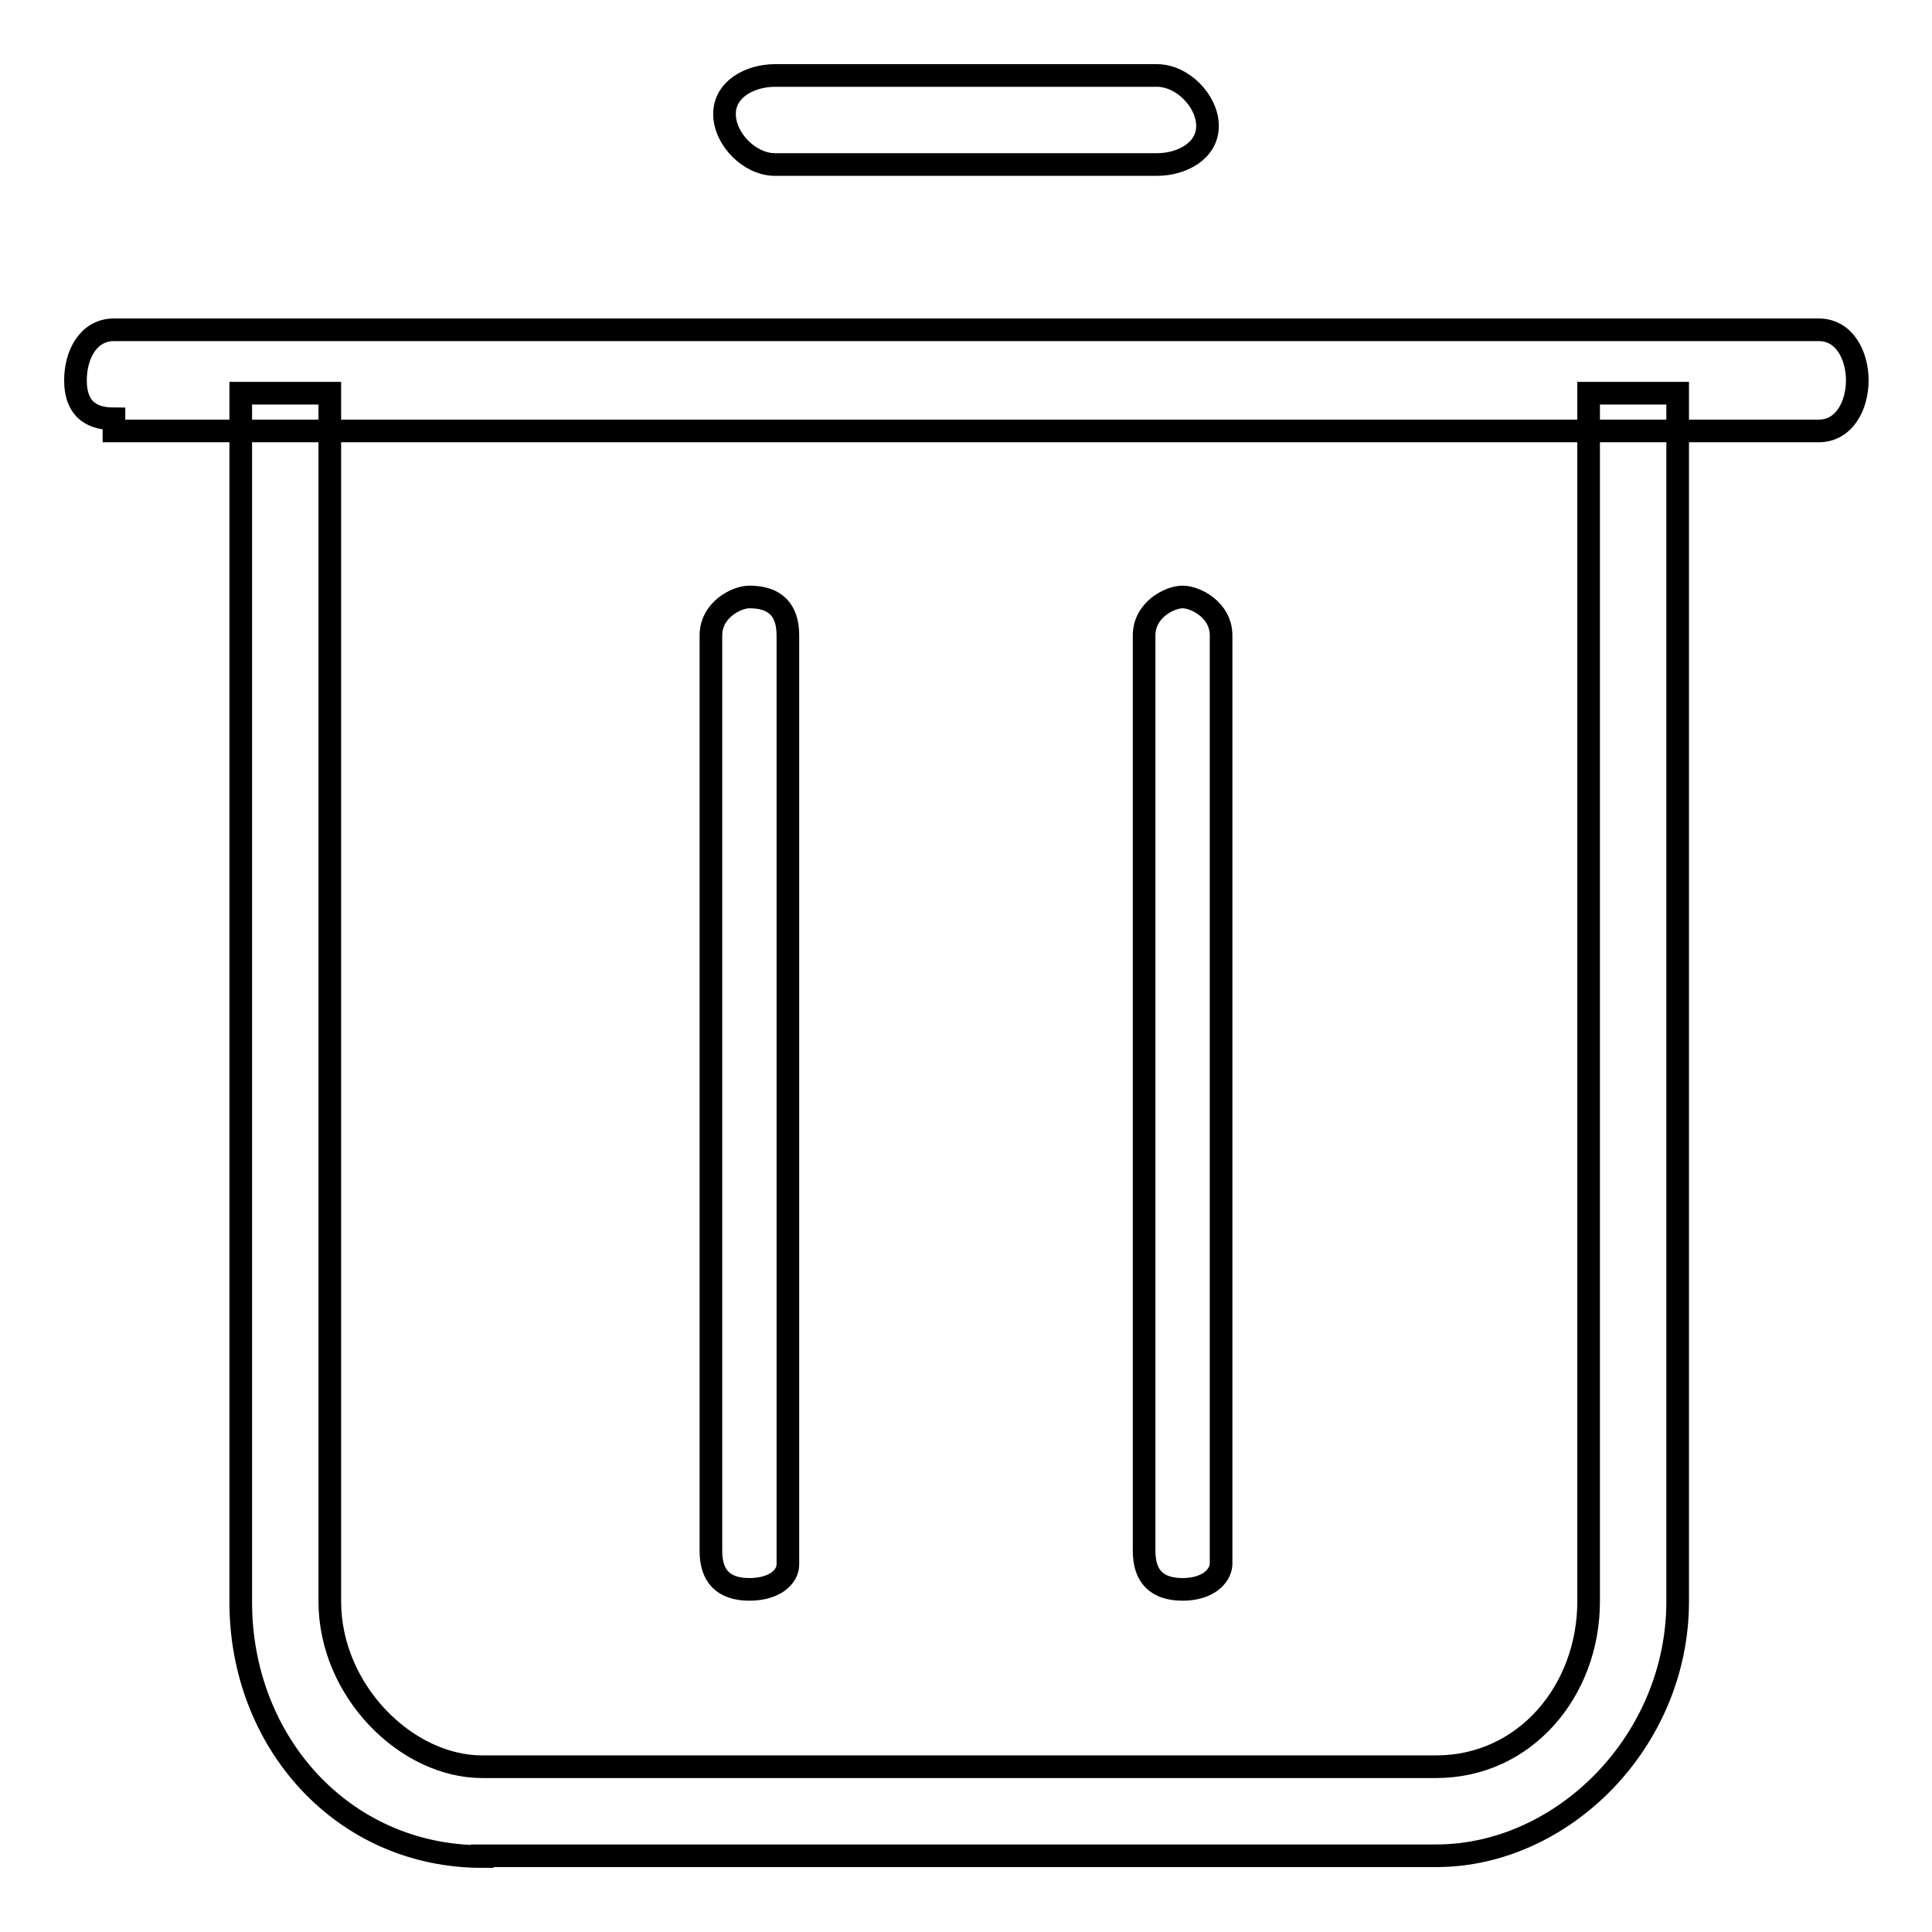 <?xml version="1.0" encoding="utf-8"?>
<!-- Svg Vector Icons : http://www.onlinewebfonts.com/icon -->
<!DOCTYPE svg PUBLIC "-//W3C//DTD SVG 1.1//EN" "http://www.w3.org/Graphics/SVG/1.1/DTD/svg11.dtd">
<svg version="1.1" xmlns="http://www.w3.org/2000/svg" xmlns:xlink="http://www.w3.org/1999/xlink" x="0px" y="0px" viewBox="0 0 256 256" enable-background="new 0 0 256 256" xml:space="preserve">
<g> <path stroke-width="3" fill-opacity="0" stroke="#000000"  d="M15.1,55.5c-3.4,0-5.1-1.7-5.1-5.1s1.7-6.7,5.1-6.7h225.9c3.4,0,5.1,3.4,5.1,6.7s-1.7,6.7-5.1,6.7H15.1 V55.5z M102.7,21.8c-3.4,0-6.7-3.4-6.7-6.7s3.4-5.1,6.7-5.1h50.6c3.4,0,6.7,3.4,6.7,6.7s-3.4,5.1-6.7,5.1H102.7z"/> <path stroke-width="3" fill-opacity="0" stroke="#000000"  d="M63.9,246c-18.5,0-32-15.2-32-33.7V52.1h11.8v160.1c0,11.8,10.1,21.9,20.2,21.9h126.4 c11.8,0,20.2-10.1,20.2-21.9V52.1h11.8v160.1c0,18.5-15.2,33.7-32,33.7H63.9z"/> <path stroke-width="3" fill-opacity="0" stroke="#000000"  d="M156.7,210.6c-3.4,0-5.1-1.7-5.1-5.1V84.2c0-3.4,3.4-5.1,5.1-5.1s5.1,1.7,5.1,5.1v123.1 C161.7,208.9,160,210.6,156.7,210.6z M99.3,210.6c-3.4,0-5.1-1.7-5.1-5.1V84.2c0-3.4,3.4-5.1,5.1-5.1c3.4,0,5.1,1.7,5.1,5.1v123.1 C104.4,208.9,102.7,210.6,99.3,210.6z"/></g>
</svg>